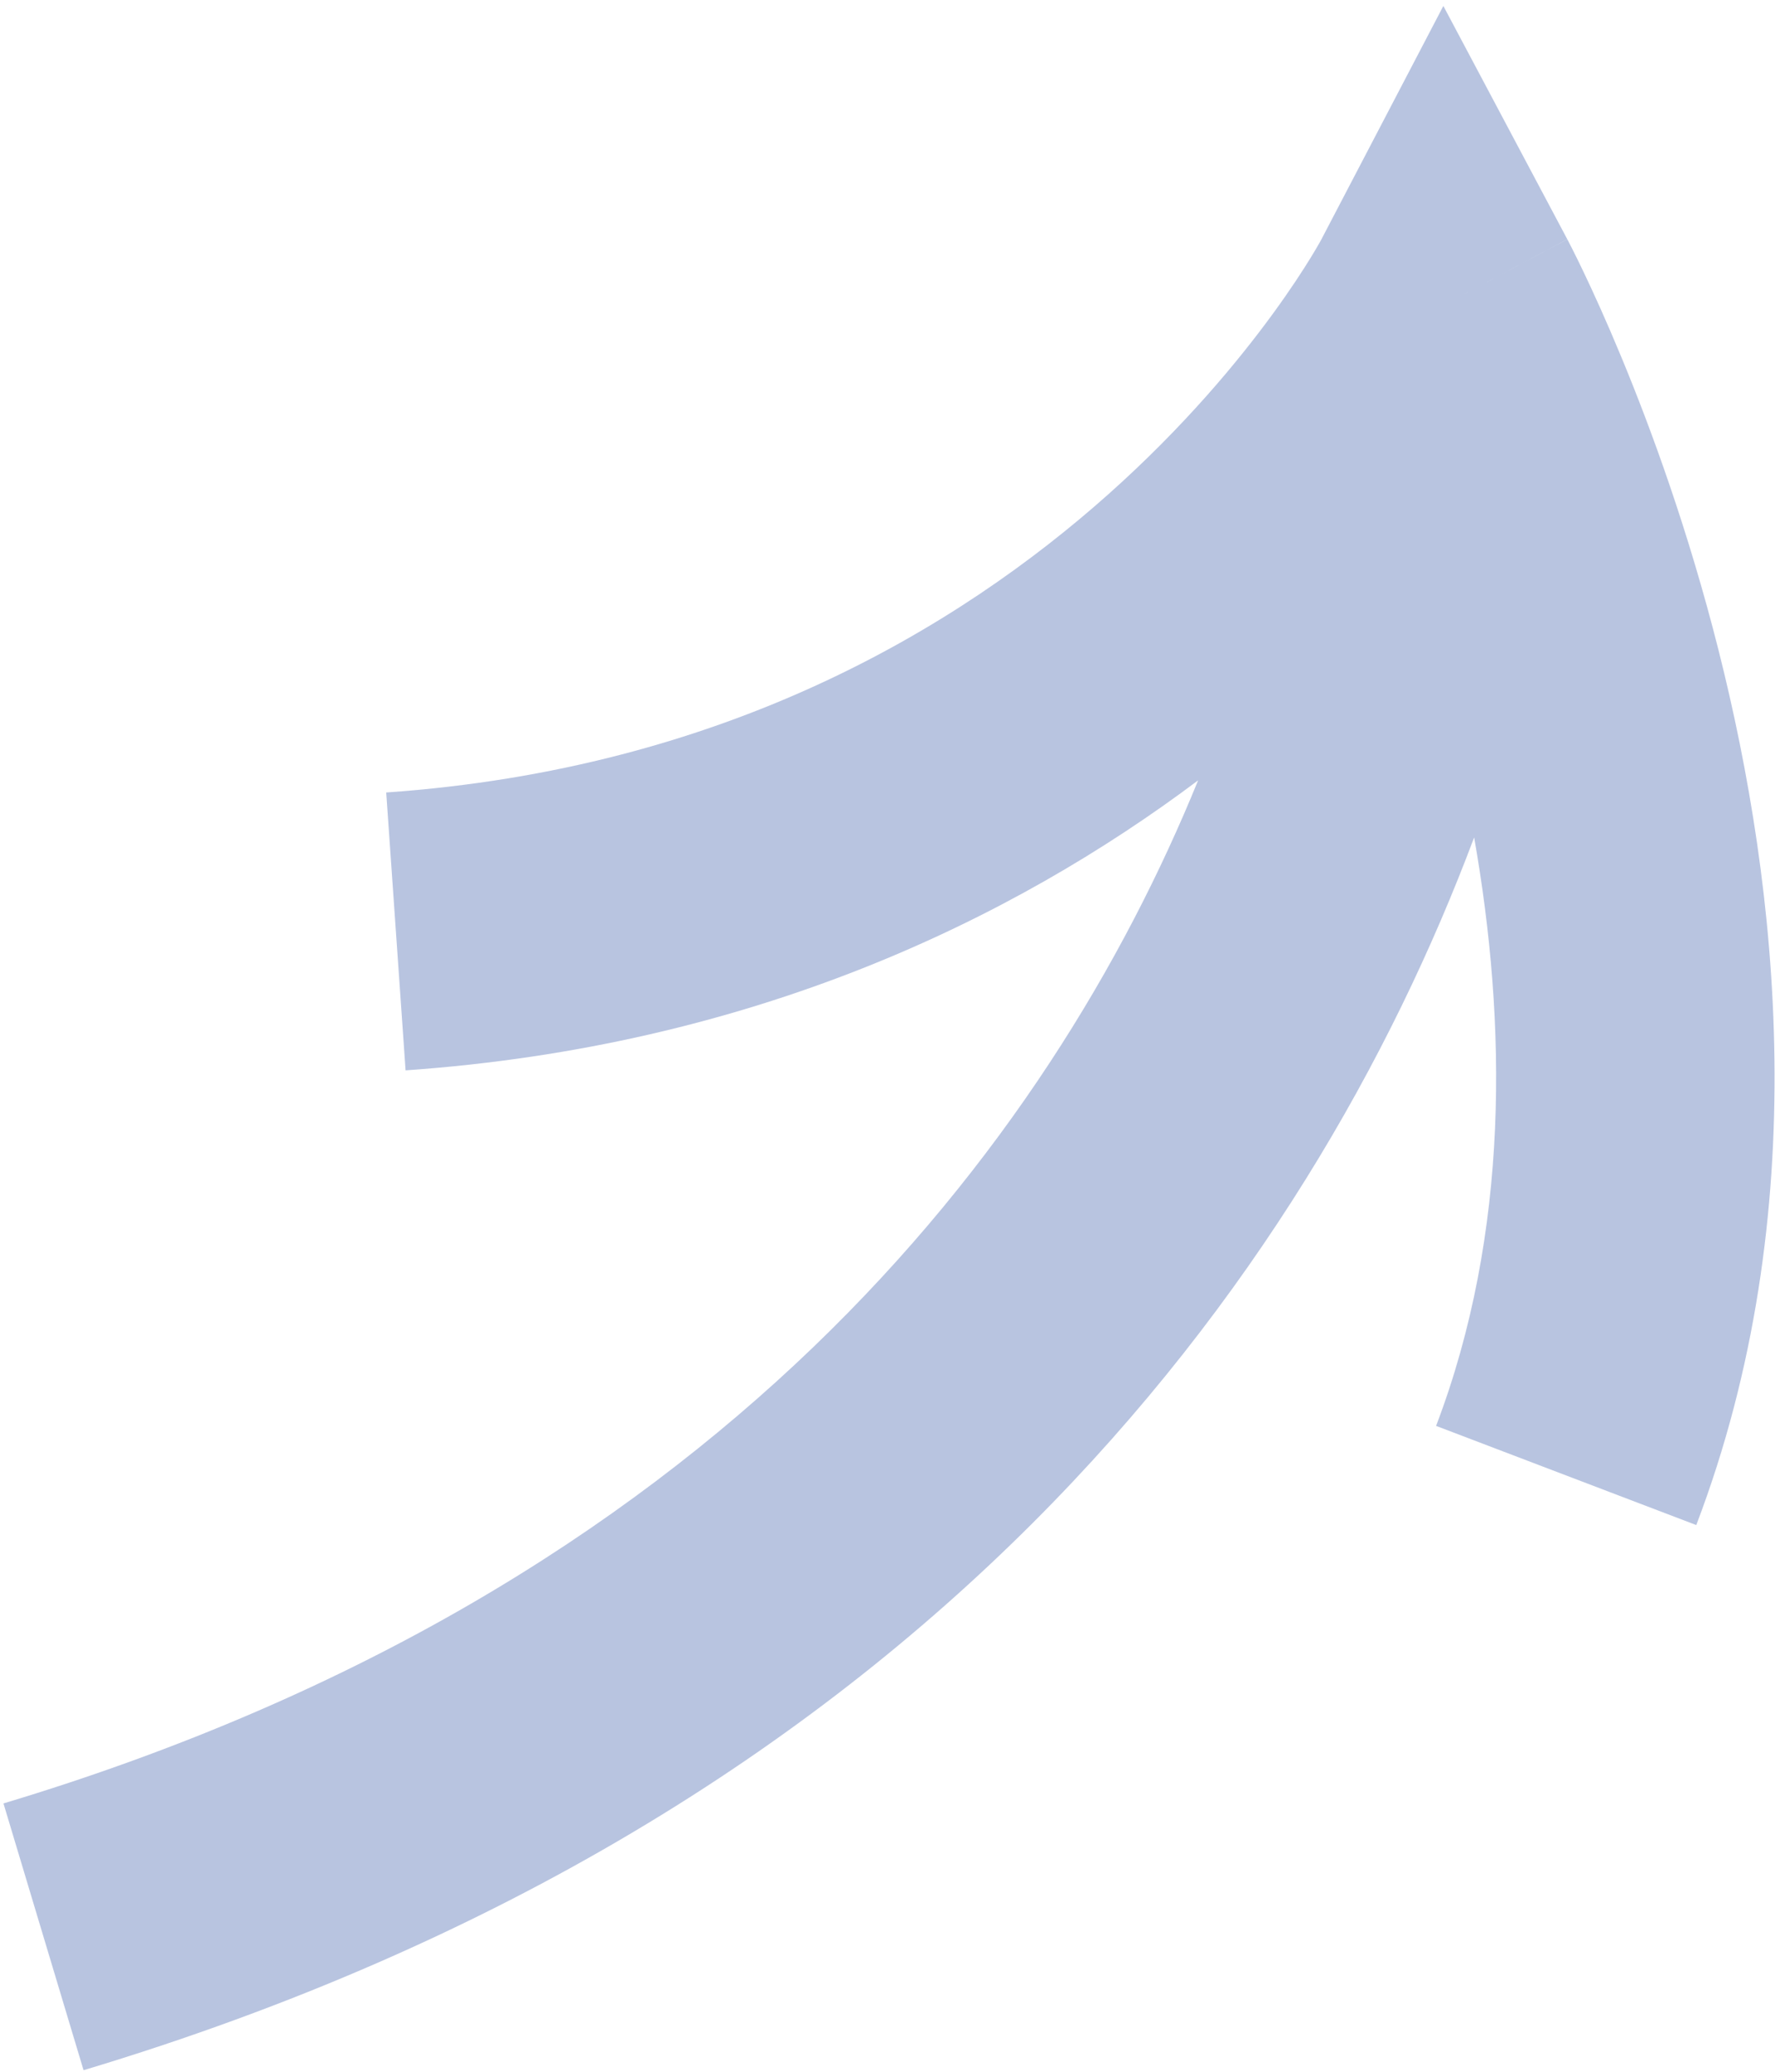 <?xml version="1.0" encoding="UTF-8"?> <svg xmlns="http://www.w3.org/2000/svg" width="204" height="238" viewBox="0 0 204 238" fill="none"> <path fill-rule="evenodd" clip-rule="evenodd" d="M180.13 27.489L166.001 34.998C180.13 27.489 180.132 27.494 180.135 27.499L180.155 27.537L180.194 27.611C180.225 27.67 180.264 27.745 180.312 27.838C180.409 28.024 180.54 28.279 180.702 28.599C181.026 29.24 181.475 30.147 182.026 31.3C183.126 33.604 184.632 36.899 186.343 41.026C189.758 49.261 194.033 60.918 197.514 74.708C204.39 101.948 208.62 139.319 194.953 175.196L165.049 163.804C173.513 141.585 173.185 117.517 169.423 96.203C150.531 146.526 106.169 208.818 9.603 237.822L0.398 207.174C82.341 182.563 120.717 131.337 137.7 89.646C116.415 105.611 86.446 120.182 46.614 122.961L44.387 91.039C83.18 88.332 110.075 72.19 127.361 56.799C136.05 49.064 142.302 41.516 146.336 35.981C148.349 33.219 149.795 30.979 150.702 29.496C151.156 28.755 151.473 28.205 151.659 27.876C151.752 27.712 151.811 27.603 151.838 27.553C151.841 27.547 151.844 27.543 151.846 27.538L151.854 27.524L165.884 0.684L180.13 27.489Z" fill="#B8C4E0"></path> </svg> 